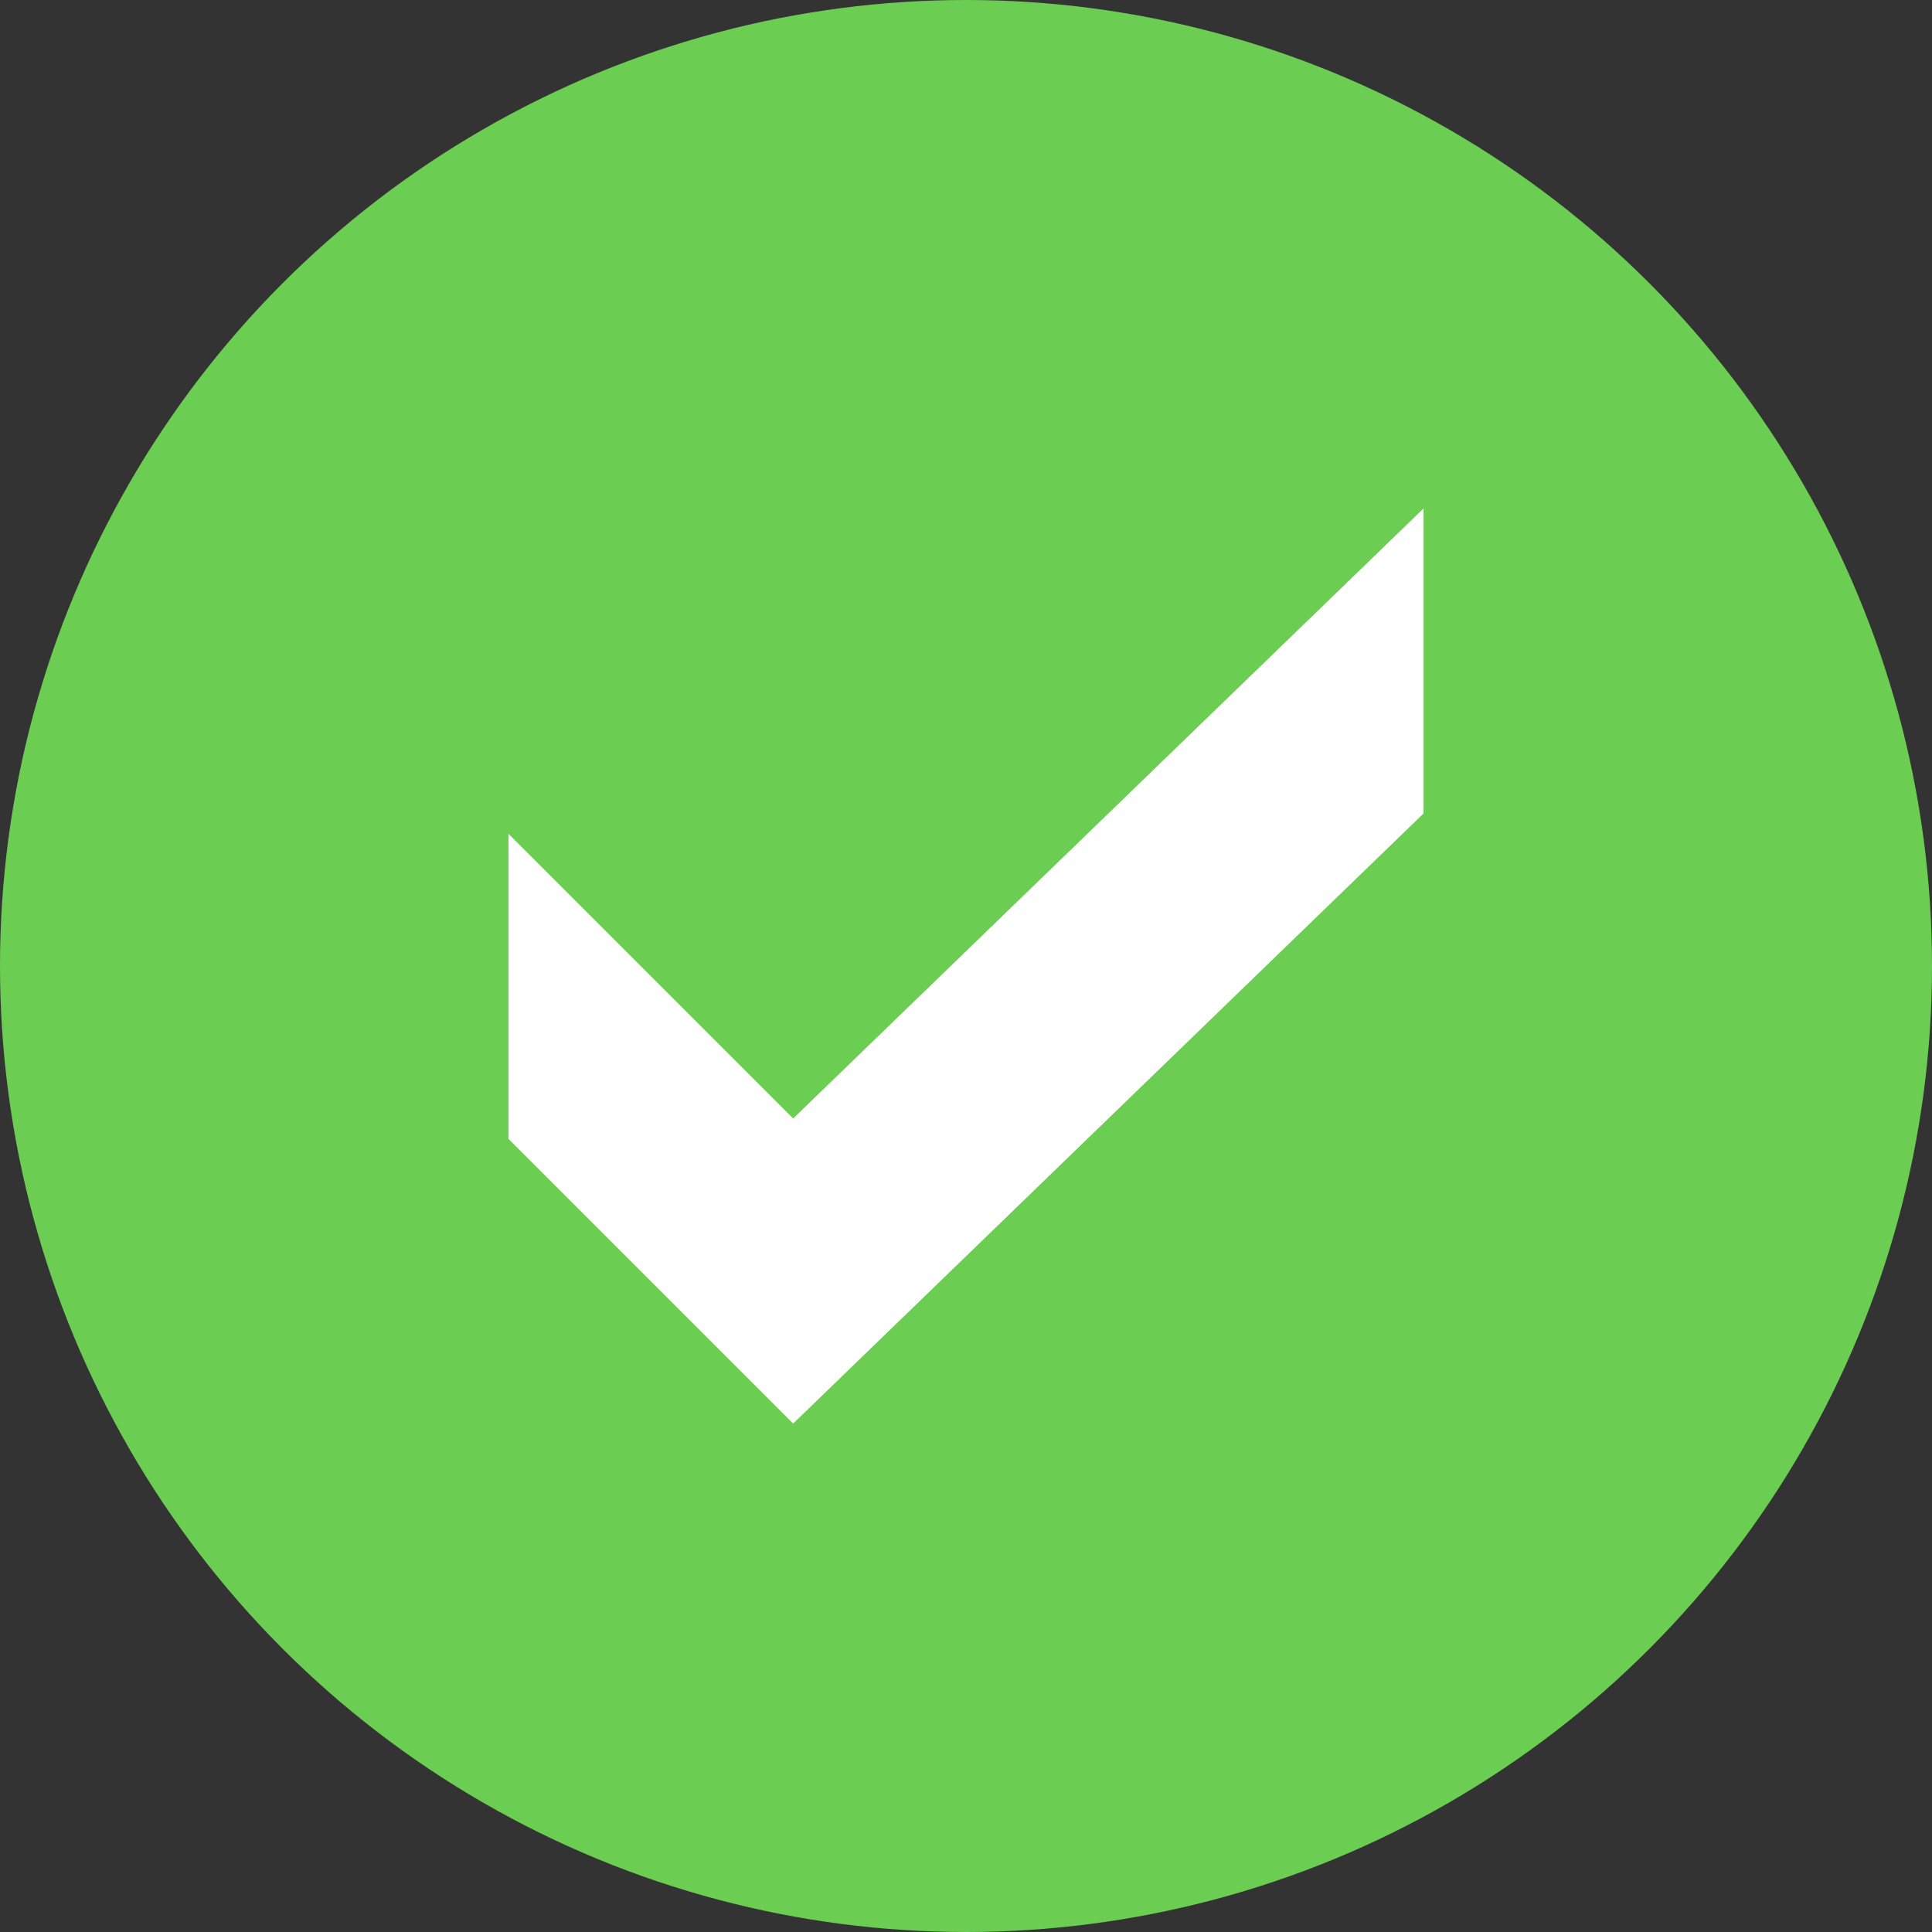 <svg width="30" height="30" viewBox="0 0 30 30" fill="none" xmlns="http://www.w3.org/2000/svg">
<rect x="0" y="0" width="30" height="30" fill="#333333" stroke="none"/>
<circle cx="15" cy="15" r="15" fill="#6BCD52"/>
<g clip-path="url(#clip0_629_7969)">
<path d="M22.105 7.895L12.316 17.368L7.895 12.947V17.684L12.316 22.105L22.105 12.631V7.895Z" fill="white"/>
</g>
<defs>
<clipPath id="clip0_629_7969">
<rect width="14.21" height="14.21" fill="white" transform="translate(7.895 7.895)"/>
</clipPath>
</defs>
</svg>

